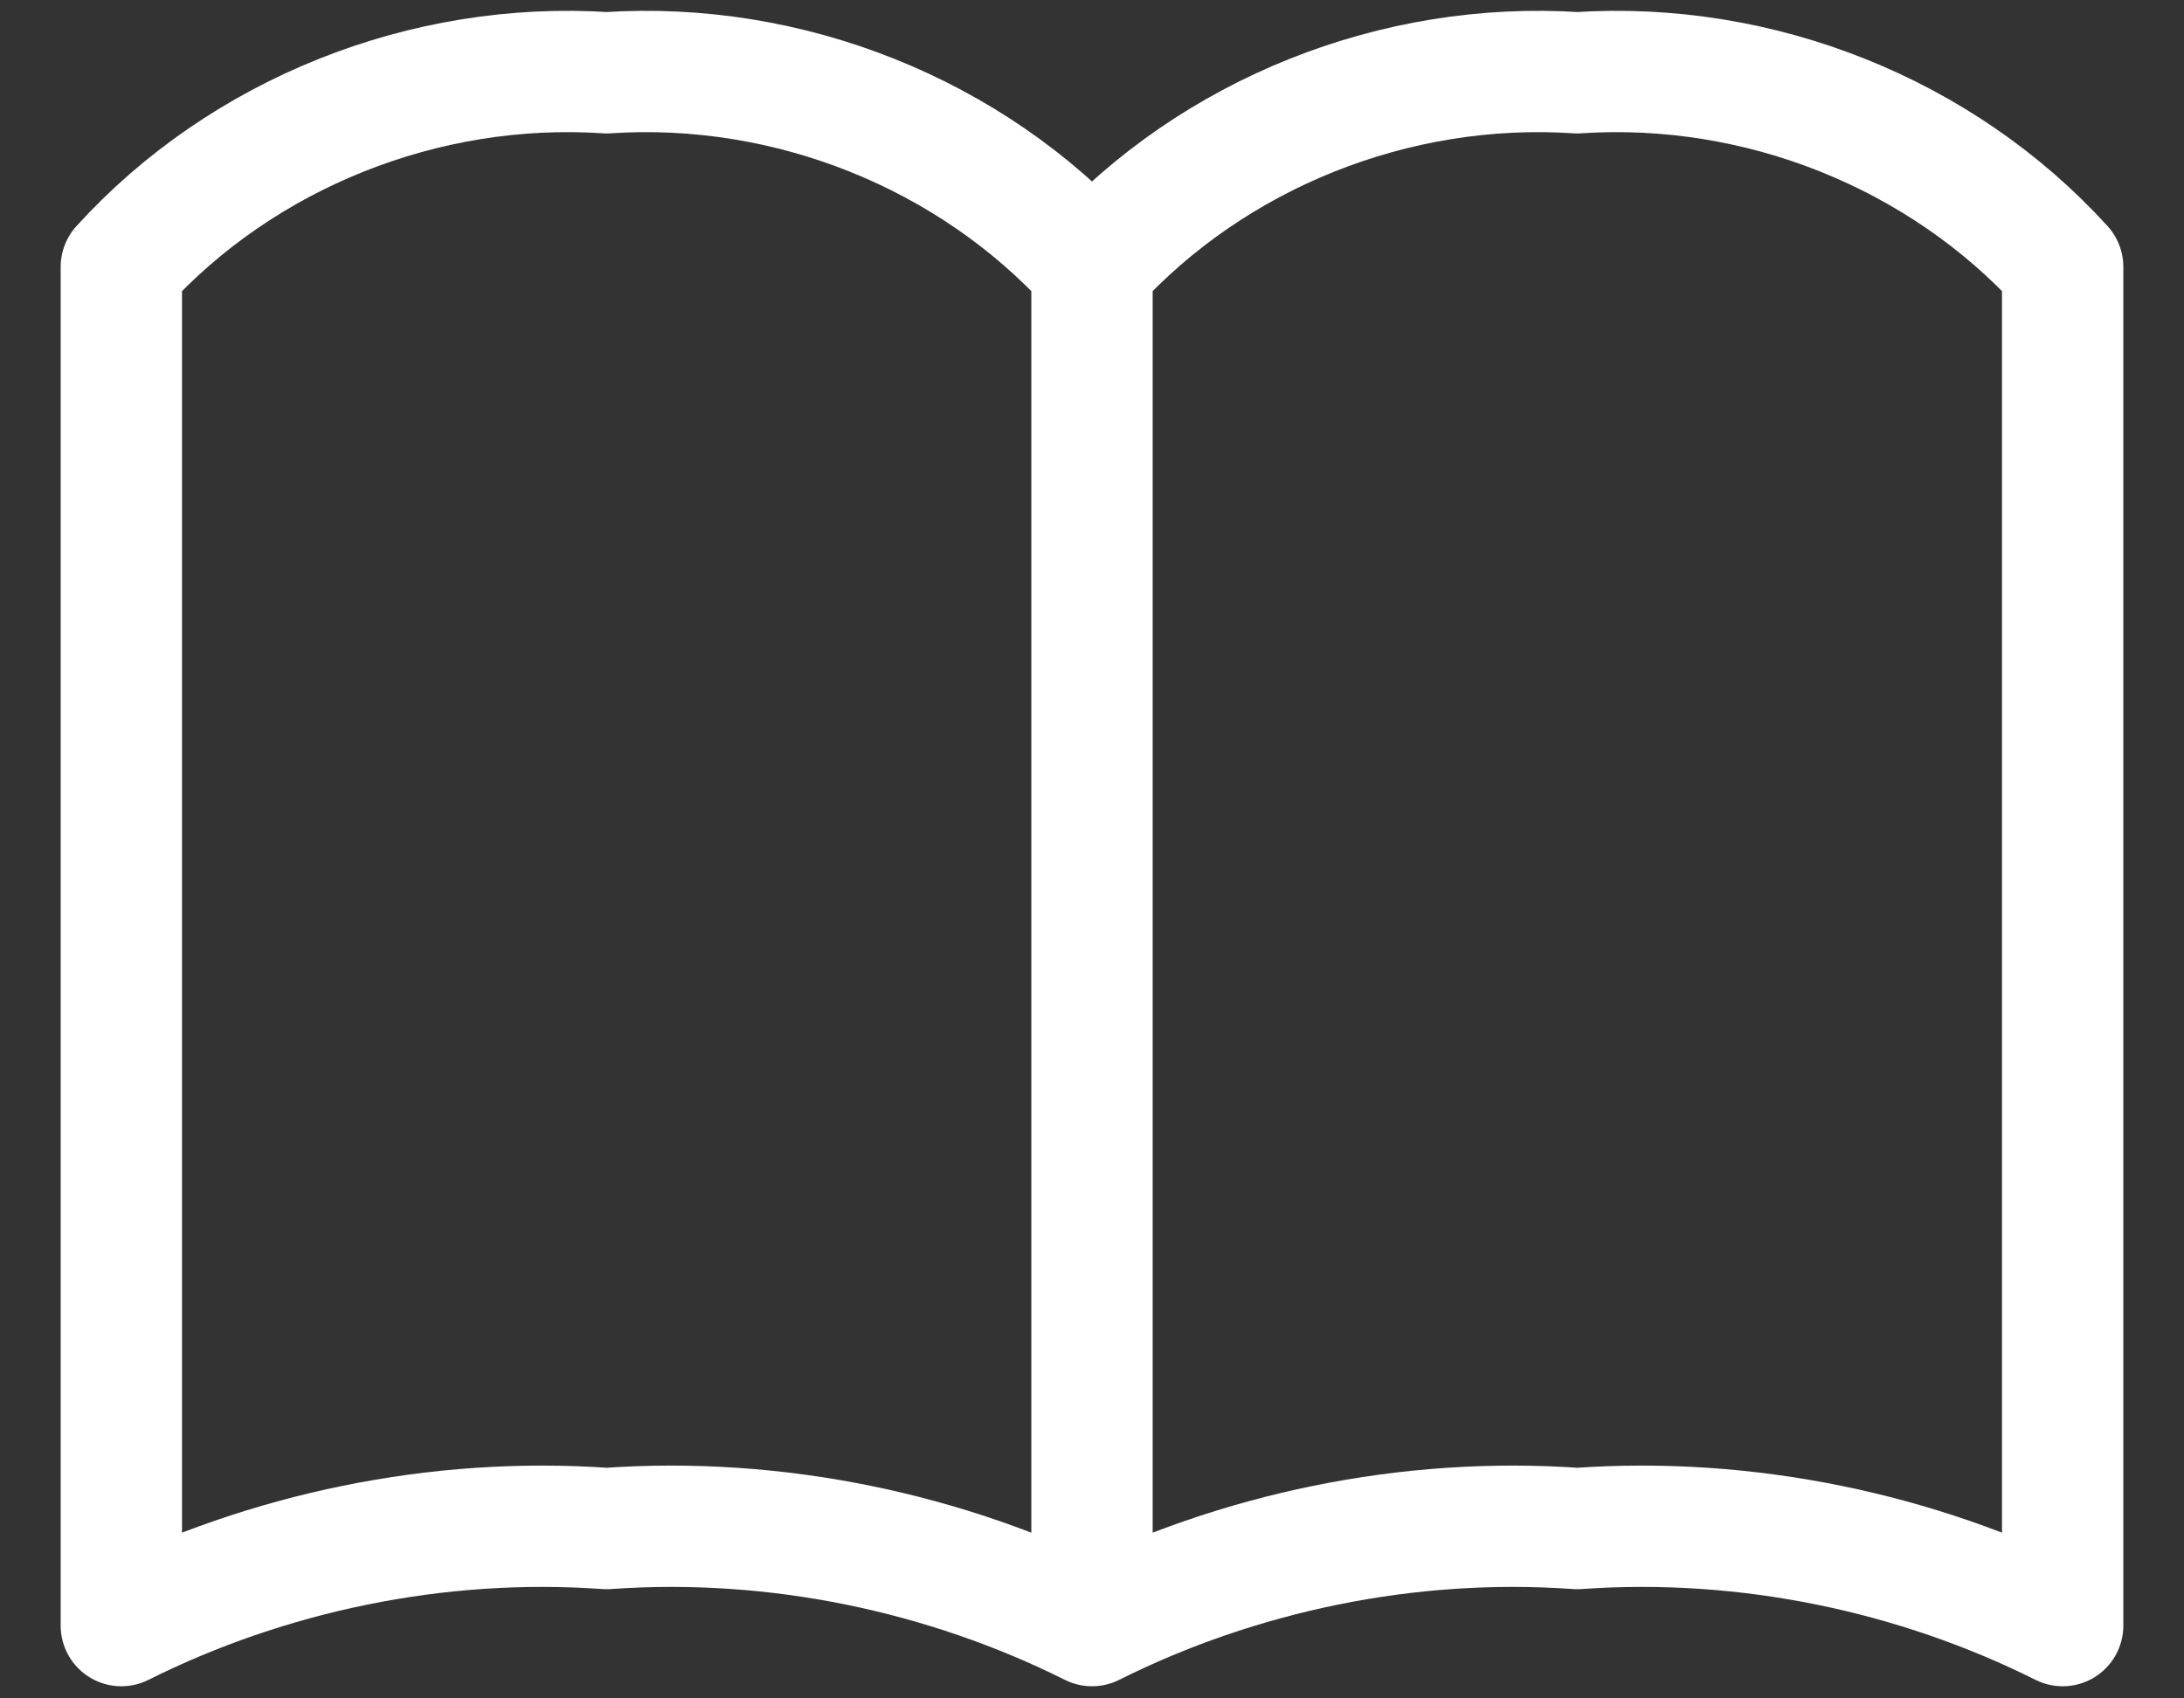 <?xml version="1.0" encoding="utf-8"?>
<!-- Generator: Adobe Illustrator 26.5.0, SVG Export Plug-In . SVG Version: 6.00 Build 0)  -->
<svg version="1.1" id="Layer_1" xmlns="http://www.w3.org/2000/svg" xmlns:xlink="http://www.w3.org/1999/xlink" x="0px" y="0px"
	 viewBox="0 0 18 14" style="enable-background:new 0 0 18 14;" xml:space="preserve">
<rect x="0" y="0" width="18" height="14" fill="#333333" stroke="none"/>
<style type="text/css">
	.st0{fill:none;stroke:#FFFFFF;stroke-linecap:round;stroke-linejoin:round;}
</style>
<path id="Icon_akar-book" class="st0" d="M1,2.2c1-1.1,2.5-1.7,4-1.6c1.5-0.1,3,0.5,4,1.6v11.2c-1.2-0.6-2.6-0.9-4-0.8
	c-1.4-0.1-2.8,0.2-4,0.8V2.2z M9,2.2c1-1.1,2.5-1.7,4-1.6c1.5-0.1,3,0.5,4,1.6v11.2c-1.2-0.6-2.6-0.9-4-0.8c-1.4-0.1-2.8,0.2-4,0.8
	L9,2.2z"/>
</svg>
